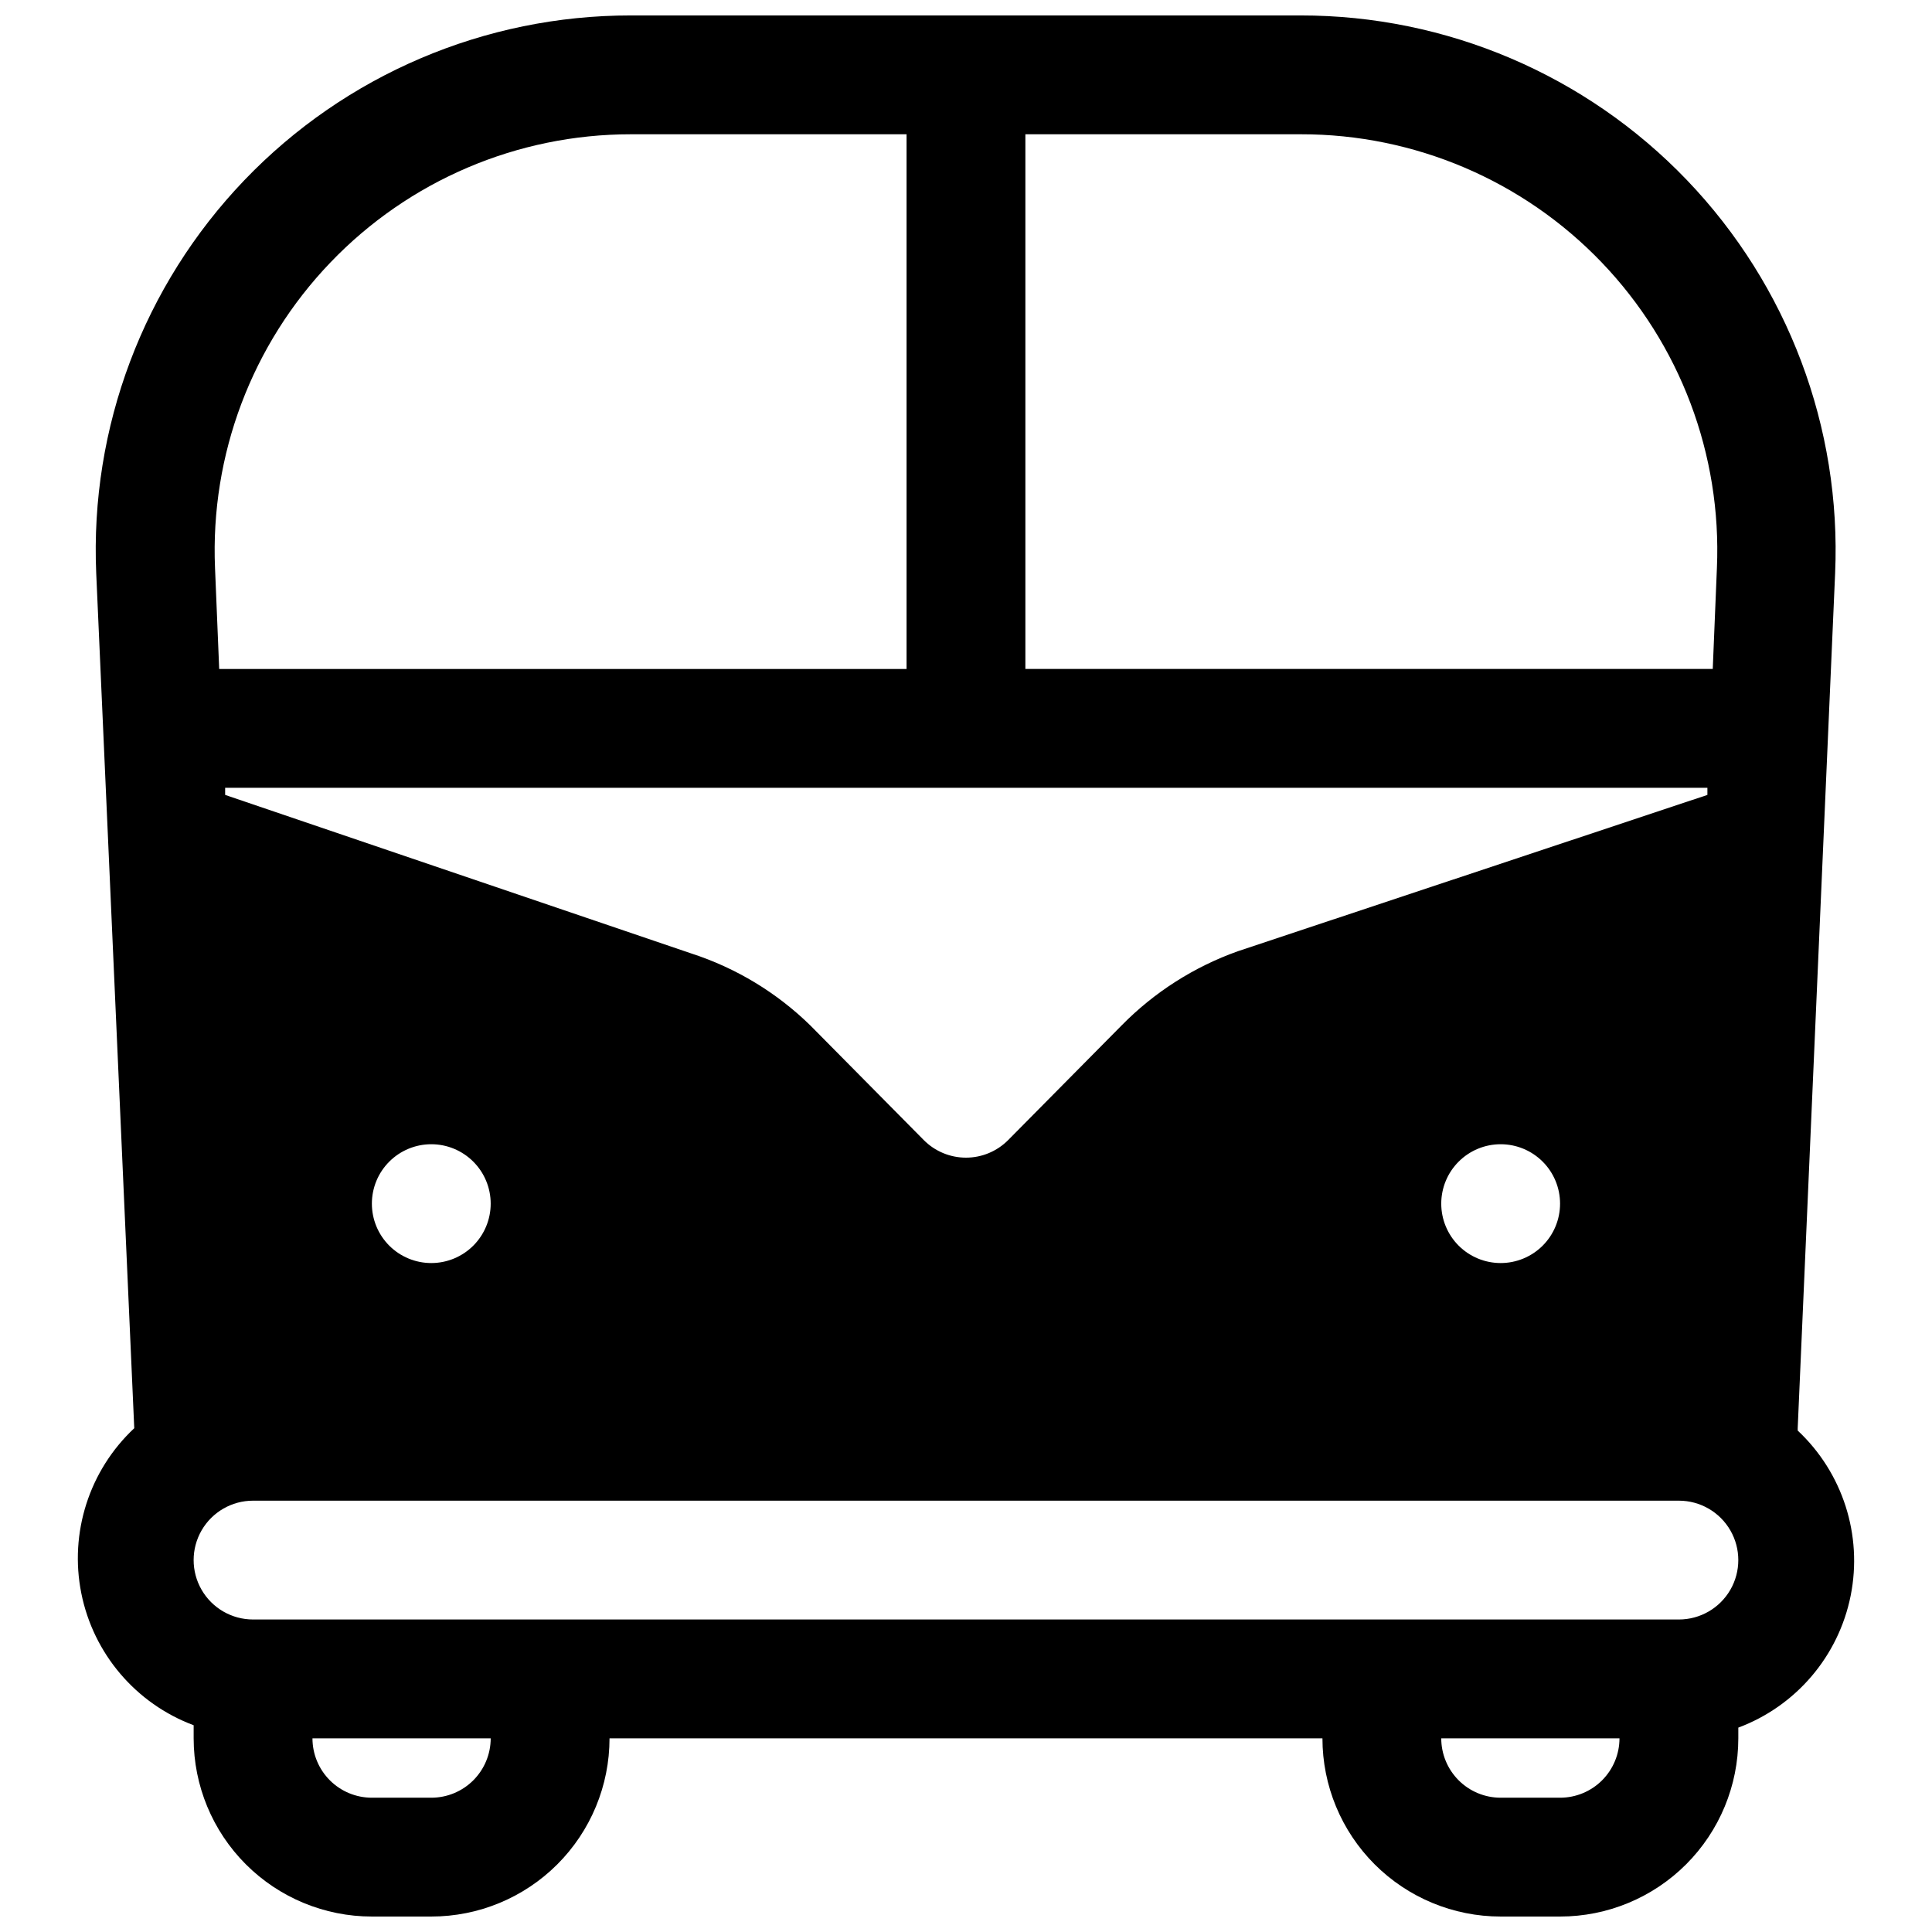 <?xml version="1.0" encoding="UTF-8"?>
<!-- Uploaded to: ICON Repo, www.svgrepo.com, Generator: ICON Repo Mixer Tools -->
<svg width="800px" height="800px" version="1.1" viewBox="144 144 512 512" xmlns="http://www.w3.org/2000/svg">
 <defs>
  <clipPath id="a">
   <path d="m164 148.09h472v503.81h-472z"/>
  </clipPath>
 </defs>
 <g clip-path="url(#a)">
  <path d="m620.41 522.49 9.918-226.56c1.676-38.633-12.508-76.27-39.266-104.19-26.758-27.918-63.762-43.684-102.43-43.648h-177.43c-38.668-0.035-75.672 15.73-102.43 43.648-26.758 27.918-40.945 65.555-39.27 104.19l10.078 226.56c-11.93 11.168-17.238 27.715-14.031 43.738 3.203 16.027 14.465 29.258 29.773 34.98v3.465c0 12.527 4.977 24.539 13.836 33.398 8.859 8.855 20.871 13.832 33.398 13.832h15.742c12.527 0 24.543-4.977 33.398-13.832 8.859-8.859 13.836-20.871 13.836-33.398h188.93c0 12.527 4.977 24.539 13.836 33.398 8.859 8.855 20.871 13.832 33.398 13.832h15.742c12.527 0 24.543-4.977 33.398-13.832 8.859-8.859 13.836-20.871 13.836-33.398v-2.836c15.309-5.723 26.57-18.953 29.777-34.977 3.203-16.027-2.106-32.57-14.035-43.742zm-23.93-169.72v1.891l-124.38 41.406c-11.645 4.137-22.195 10.867-30.859 19.68l-30.07 30.387c-2.957 2.981-6.981 4.656-11.176 4.656-4.199 0-8.223-1.676-11.18-4.656l-30.07-30.387c-8.887-8.691-19.664-15.211-31.488-19.051l-123.59-42.035v-1.891zm-39.047 110.21c0 4.172-1.656 8.18-4.609 11.133-2.953 2.949-6.957 4.609-11.133 4.609-4.176 0-8.18-1.66-11.133-4.609-2.953-2.953-4.613-6.961-4.613-11.133 0-4.176 1.66-8.184 4.613-11.133 2.953-2.953 6.957-4.613 11.133-4.613 4.176 0 8.18 1.66 11.133 4.613 2.953 2.949 4.609 6.957 4.609 11.133zm-299.14-15.746c4.176 0 8.18 1.66 11.133 4.613 2.953 2.949 4.613 6.957 4.613 11.133 0 4.172-1.66 8.18-4.613 11.133-2.953 2.949-6.957 4.609-11.133 4.609s-8.18-1.66-11.133-4.609c-2.953-2.953-4.609-6.961-4.609-11.133 0-4.176 1.656-8.184 4.609-11.133 2.953-2.953 6.957-4.613 11.133-4.613zm230.5-267.65c30.062-0.027 58.836 12.23 79.645 33.93 20.812 21.703 31.852 50.965 30.562 81l-1.102 26.766h-182.16v-141.7zm-257.26 34.008c20.797-21.734 49.578-34.02 79.664-34.008h73.051v141.7h-182.16l-1.105-26.766c-1.27-30.008 9.762-59.238 30.547-80.922zm26.762 406.82h-15.742c-4.176 0-8.18-1.656-11.133-4.609-2.953-2.953-4.613-6.957-4.613-11.133h47.234c0 4.176-1.66 8.18-4.613 11.133-2.953 2.953-6.957 4.609-11.133 4.609zm299.14 0h-15.742c-4.176 0-8.18-1.656-11.133-4.609-2.953-2.953-4.613-6.957-4.613-11.133h47.234c0 4.176-1.66 8.18-4.613 11.133-2.953 2.953-6.957 4.609-11.133 4.609zm31.488-47.23h-377.86c-5.625 0-10.824-3-13.637-7.871s-2.812-10.875 0-15.746 8.012-7.871 13.637-7.871h377.86c5.625 0 10.824 3 13.637 7.871s2.812 10.875 0 15.746-8.012 7.871-13.637 7.871z"/>
 </g>
</svg>